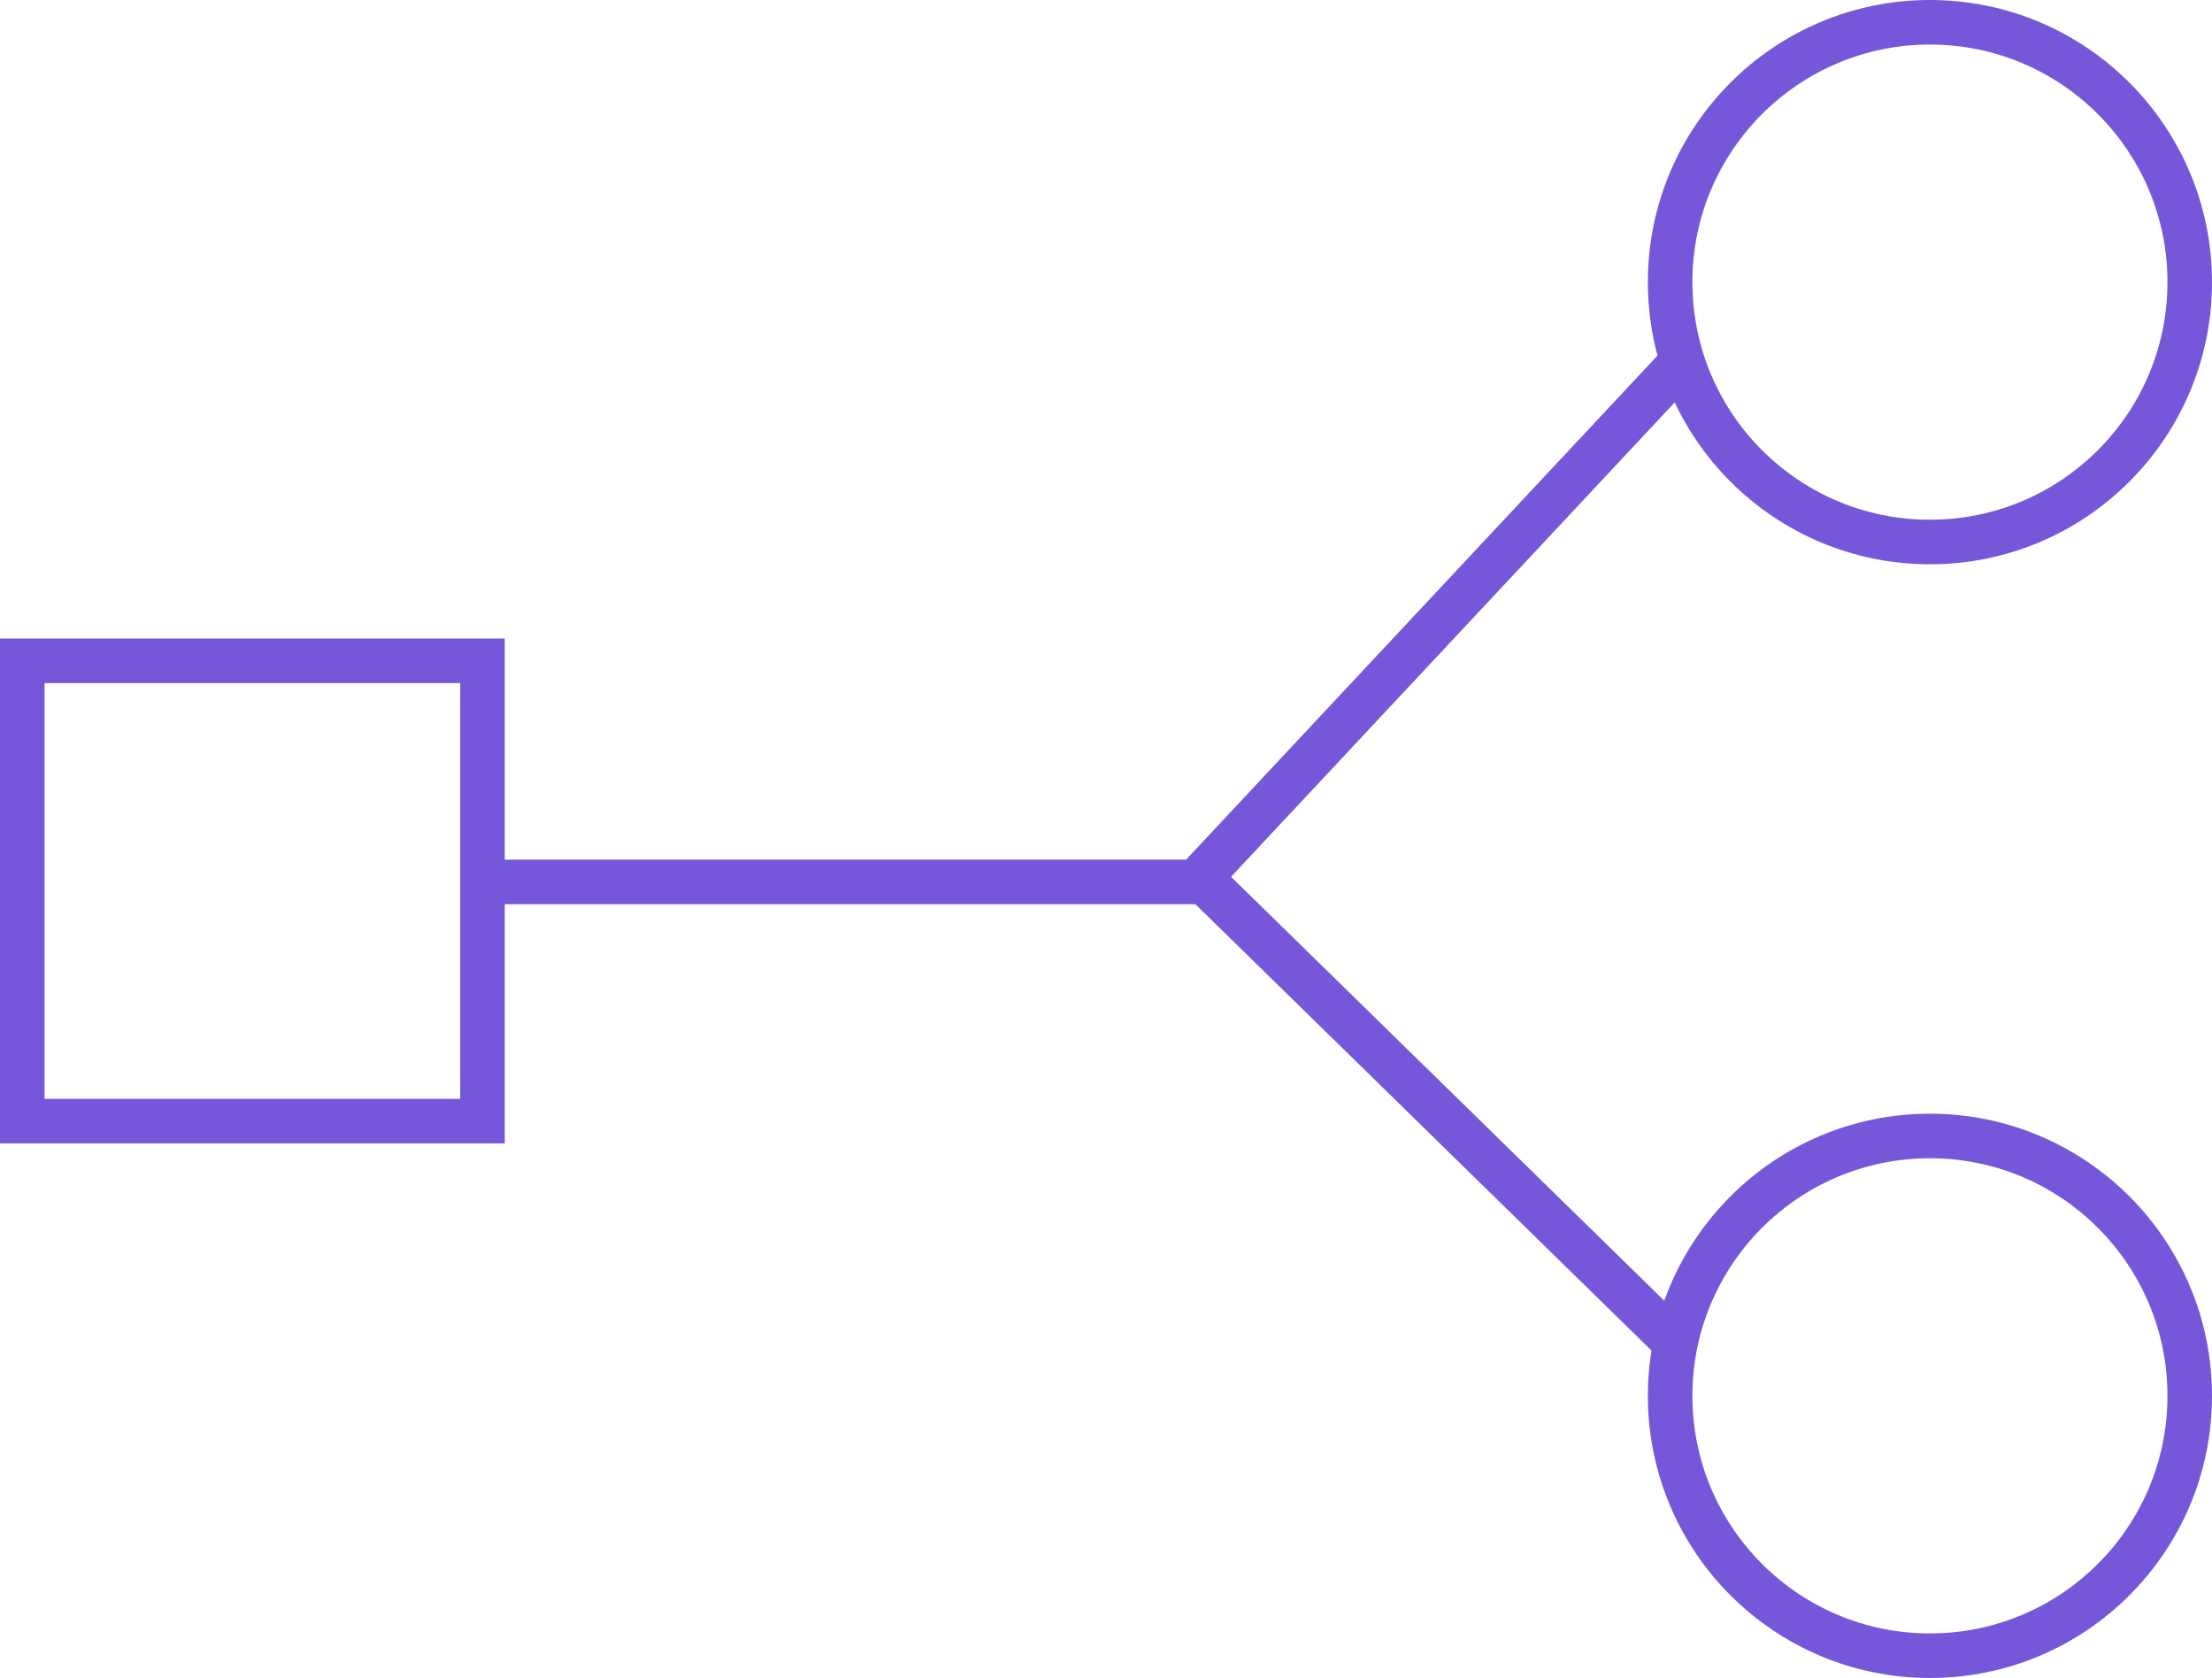<svg xmlns="http://www.w3.org/2000/svg" width="149" height="113" viewBox="0 0 149 113"><defs><style>.a,.b,.d{fill:none;}.a,.b{stroke:#7657da;stroke-width:3px;}.b{stroke-linecap:round;}.c{stroke:none;}</style></defs><g class="a" transform="translate(0 43)"><rect class="c" width="34" height="34"/><rect class="d" x="1.5" y="1.5" width="31" height="31"/></g><path class="b" d="M5466,1323.489h46.546l32.487-34.727" transform="translate(-5432 -1264.099)"/><path class="a" d="M5514.732,1322l32.3,31.6" transform="translate(-5434 -1263)"/><g class="a" transform="translate(111)"><circle class="c" cx="19" cy="19" r="19"/><circle class="d" cx="19" cy="19" r="17.5"/></g><g class="a" transform="translate(111 75)"><circle class="c" cx="19" cy="19" r="19"/><circle class="d" cx="19" cy="19" r="17.5"/></g></svg>